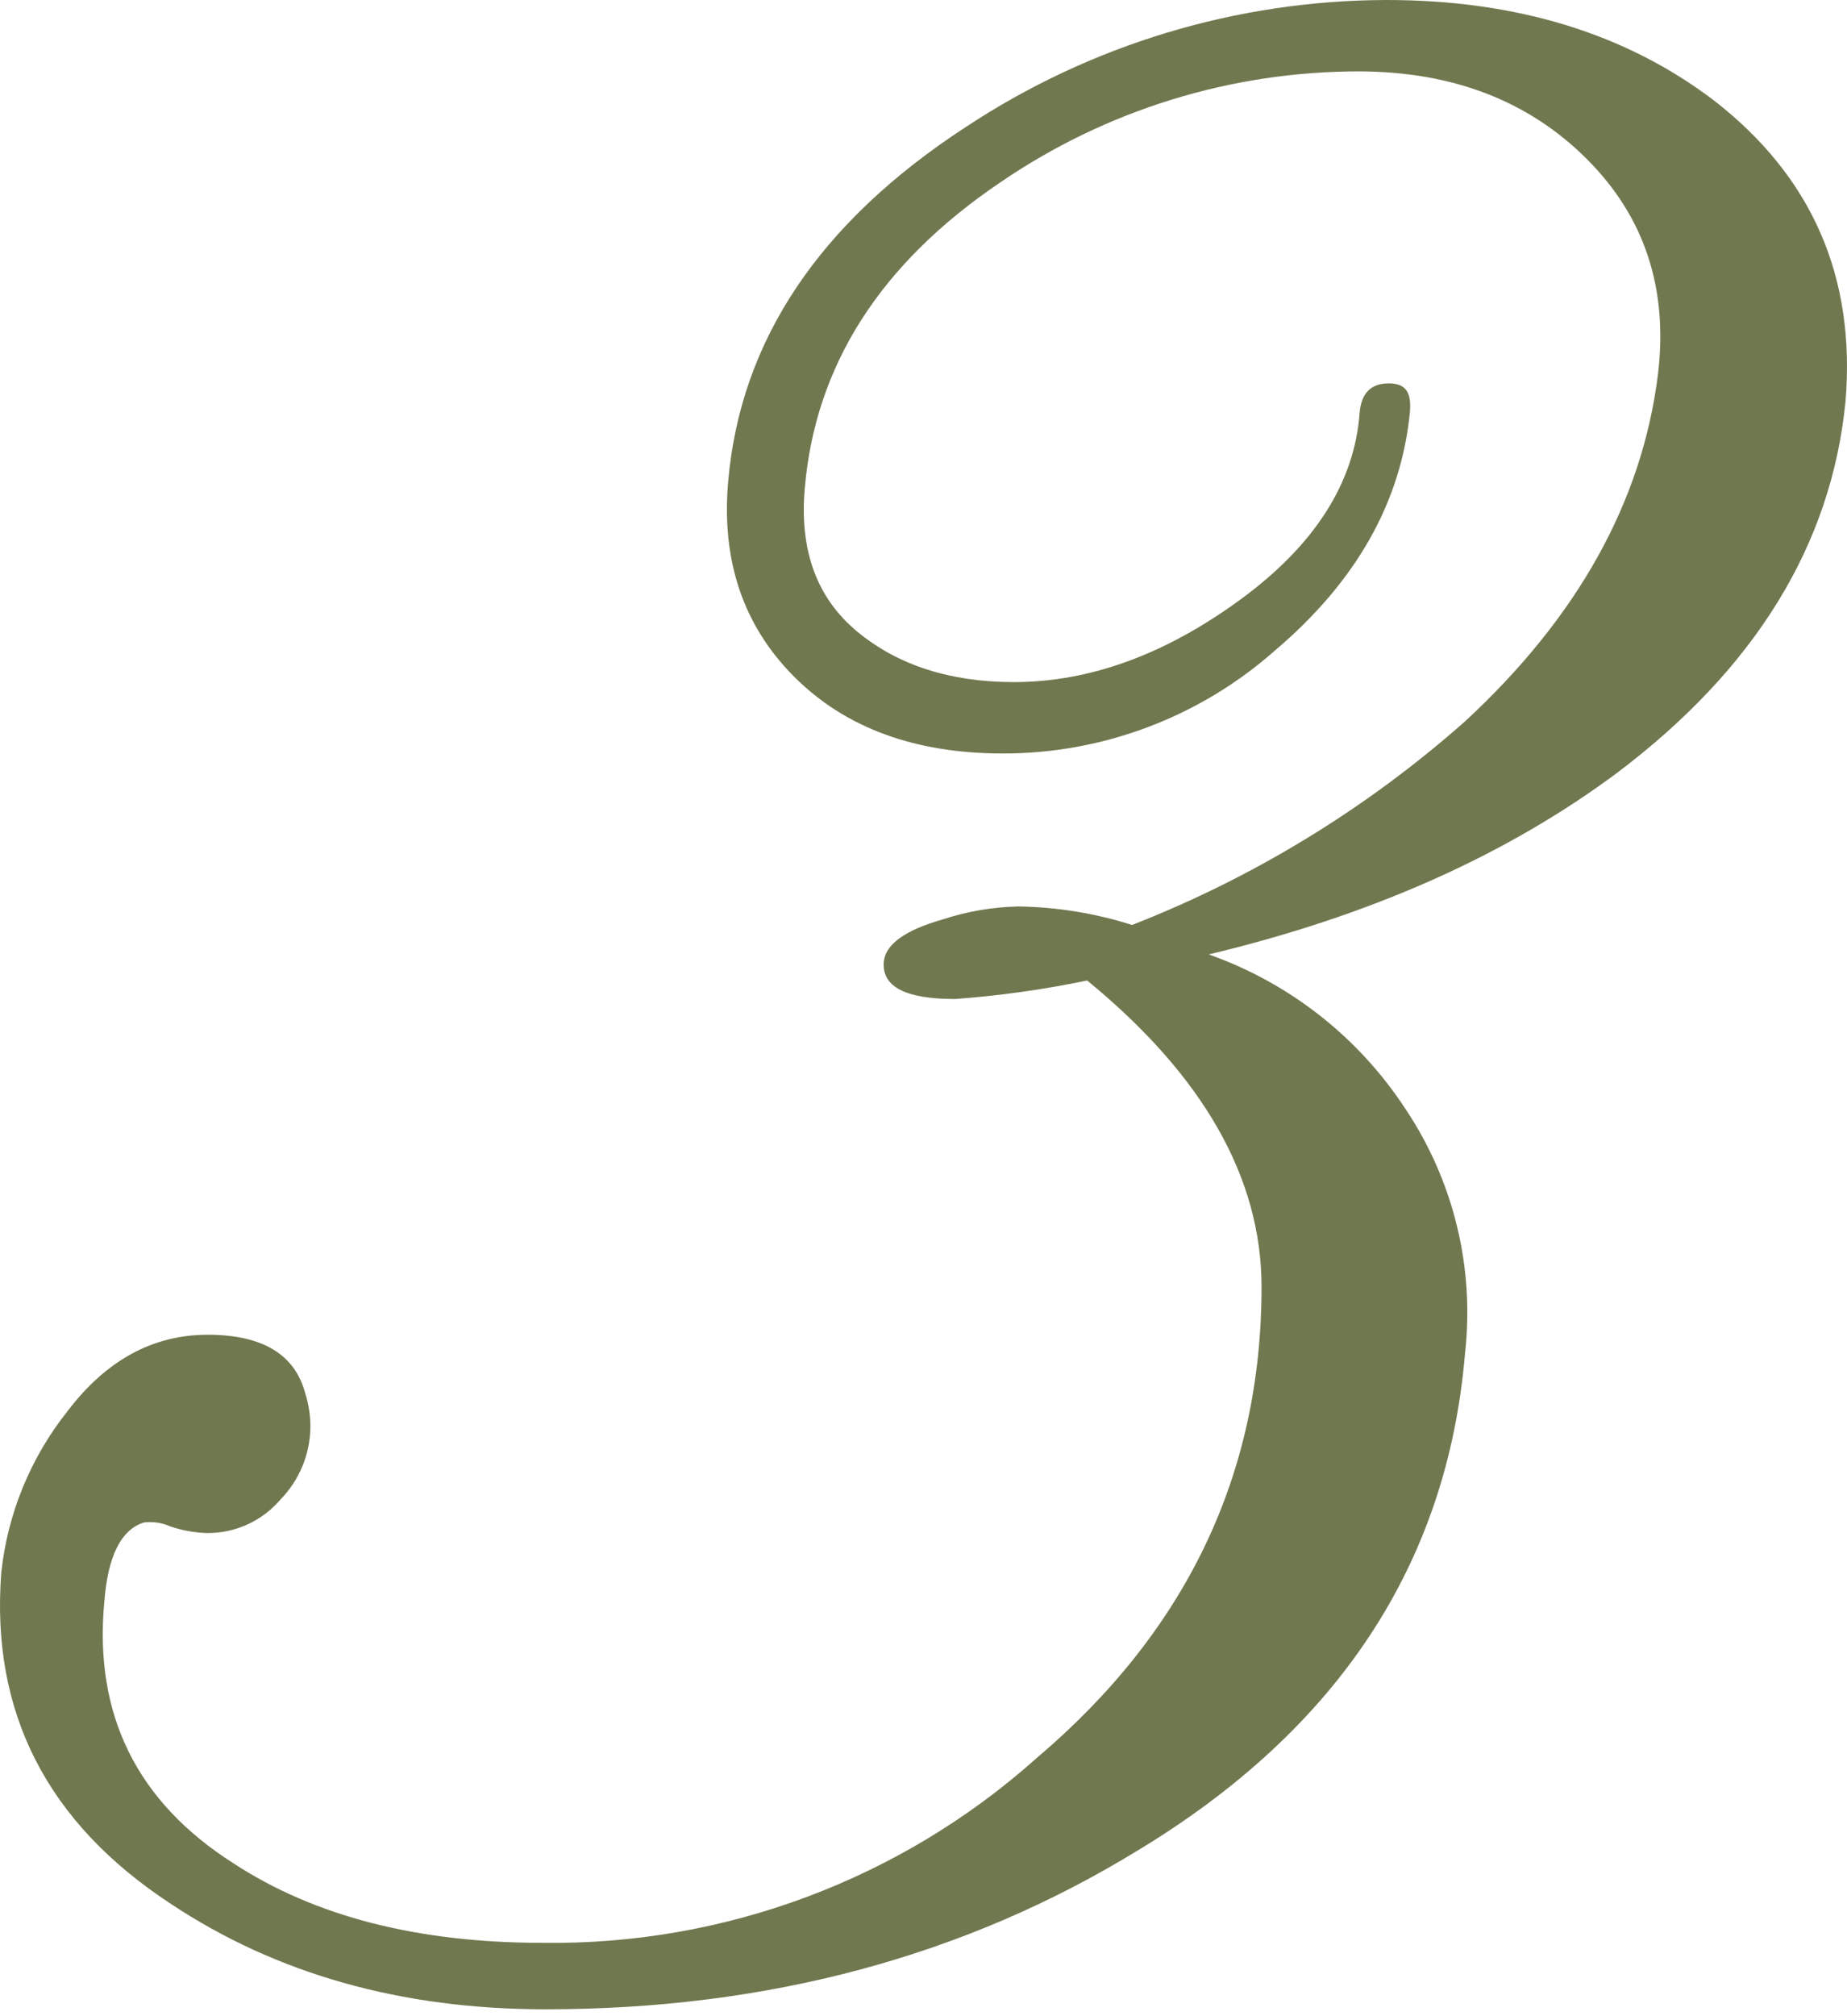 <?xml version="1.0" encoding="UTF-8"?> <svg xmlns="http://www.w3.org/2000/svg" width="220" height="240" viewBox="0 0 220 240" fill="none"> <path d="M219.818 47.836C218.129 64.83 209.108 79.516 192.752 91.895C179.535 101.765 163.275 109.003 143.973 113.61C153.597 117.006 161.837 123.476 167.418 132.02C173.148 140.58 175.656 150.895 174.499 161.13C172.392 186.145 159.384 205.867 135.476 220.296C114.905 232.884 91.407 239.178 64.981 239.178C47.815 239.178 32.919 234.982 20.293 226.59C5.597 216.948 -1.117 203.821 0.151 187.208C0.9 180.193 3.628 173.535 8.019 168.011C12.625 161.936 18.185 158.894 24.698 158.884C31.212 158.875 35.093 161.183 36.343 165.808C36.769 167.13 36.981 168.511 36.972 169.9C36.929 173.143 35.632 176.245 33.353 178.554C32.281 179.797 30.952 180.792 29.458 181.471C27.963 182.15 26.34 182.497 24.698 182.488C23.198 182.449 21.713 182.184 20.293 181.701C19.306 181.261 18.218 181.098 17.145 181.229C14.418 182.078 12.844 185.225 12.425 190.67C11.166 204.107 16.306 214.493 27.846 221.826C37.487 228.12 49.761 231.268 64.666 231.268C86.35 231.554 107.351 223.693 123.517 209.238C141.341 194.132 150.257 175.459 150.267 153.22C150.267 140.222 143.343 128.053 129.496 116.714C124.305 117.794 119.049 118.53 113.761 118.917C107.882 118.917 105.049 117.486 105.264 114.511C105.464 112.422 107.781 110.734 112.187 109.475C115.133 108.497 118.21 107.966 121.314 107.902C125.908 107.971 130.467 108.713 134.846 110.105C149.385 104.419 162.808 96.217 174.499 85.872C187.917 73.475 195.575 59.732 197.473 44.646C198.732 34.375 195.9 25.792 188.976 18.897C182.053 12.002 173.04 8.535 161.94 8.497C146.666 8.483 131.745 13.091 119.14 21.715C104.835 31.375 97.072 43.544 95.851 58.221C95.222 65.573 97.32 71.239 102.145 75.215C106.971 79.192 113.169 81.185 120.742 81.195C129.754 81.195 138.723 77.943 147.649 71.439C156.575 64.935 161.344 57.487 161.954 49.094C162.154 46.791 163.313 45.633 165.416 45.633C167.519 45.633 168.134 46.791 167.934 49.094C166.875 59.795 161.525 69.236 151.883 77.418C142.941 85.333 131.41 89.699 119.468 89.692C108.978 89.692 100.691 86.65 94.606 80.565C88.522 74.481 85.9 66.718 86.739 57.277C88.198 40.492 97.639 26.436 115.062 15.106C129.922 5.296 147.325 0.045 165.13 0C180.646 0 193.654 3.986 204.153 11.959C215.845 21.028 221.067 32.987 219.818 47.836Z" fill="#4C5623" fill-opacity="0.8"></path> </svg> 
